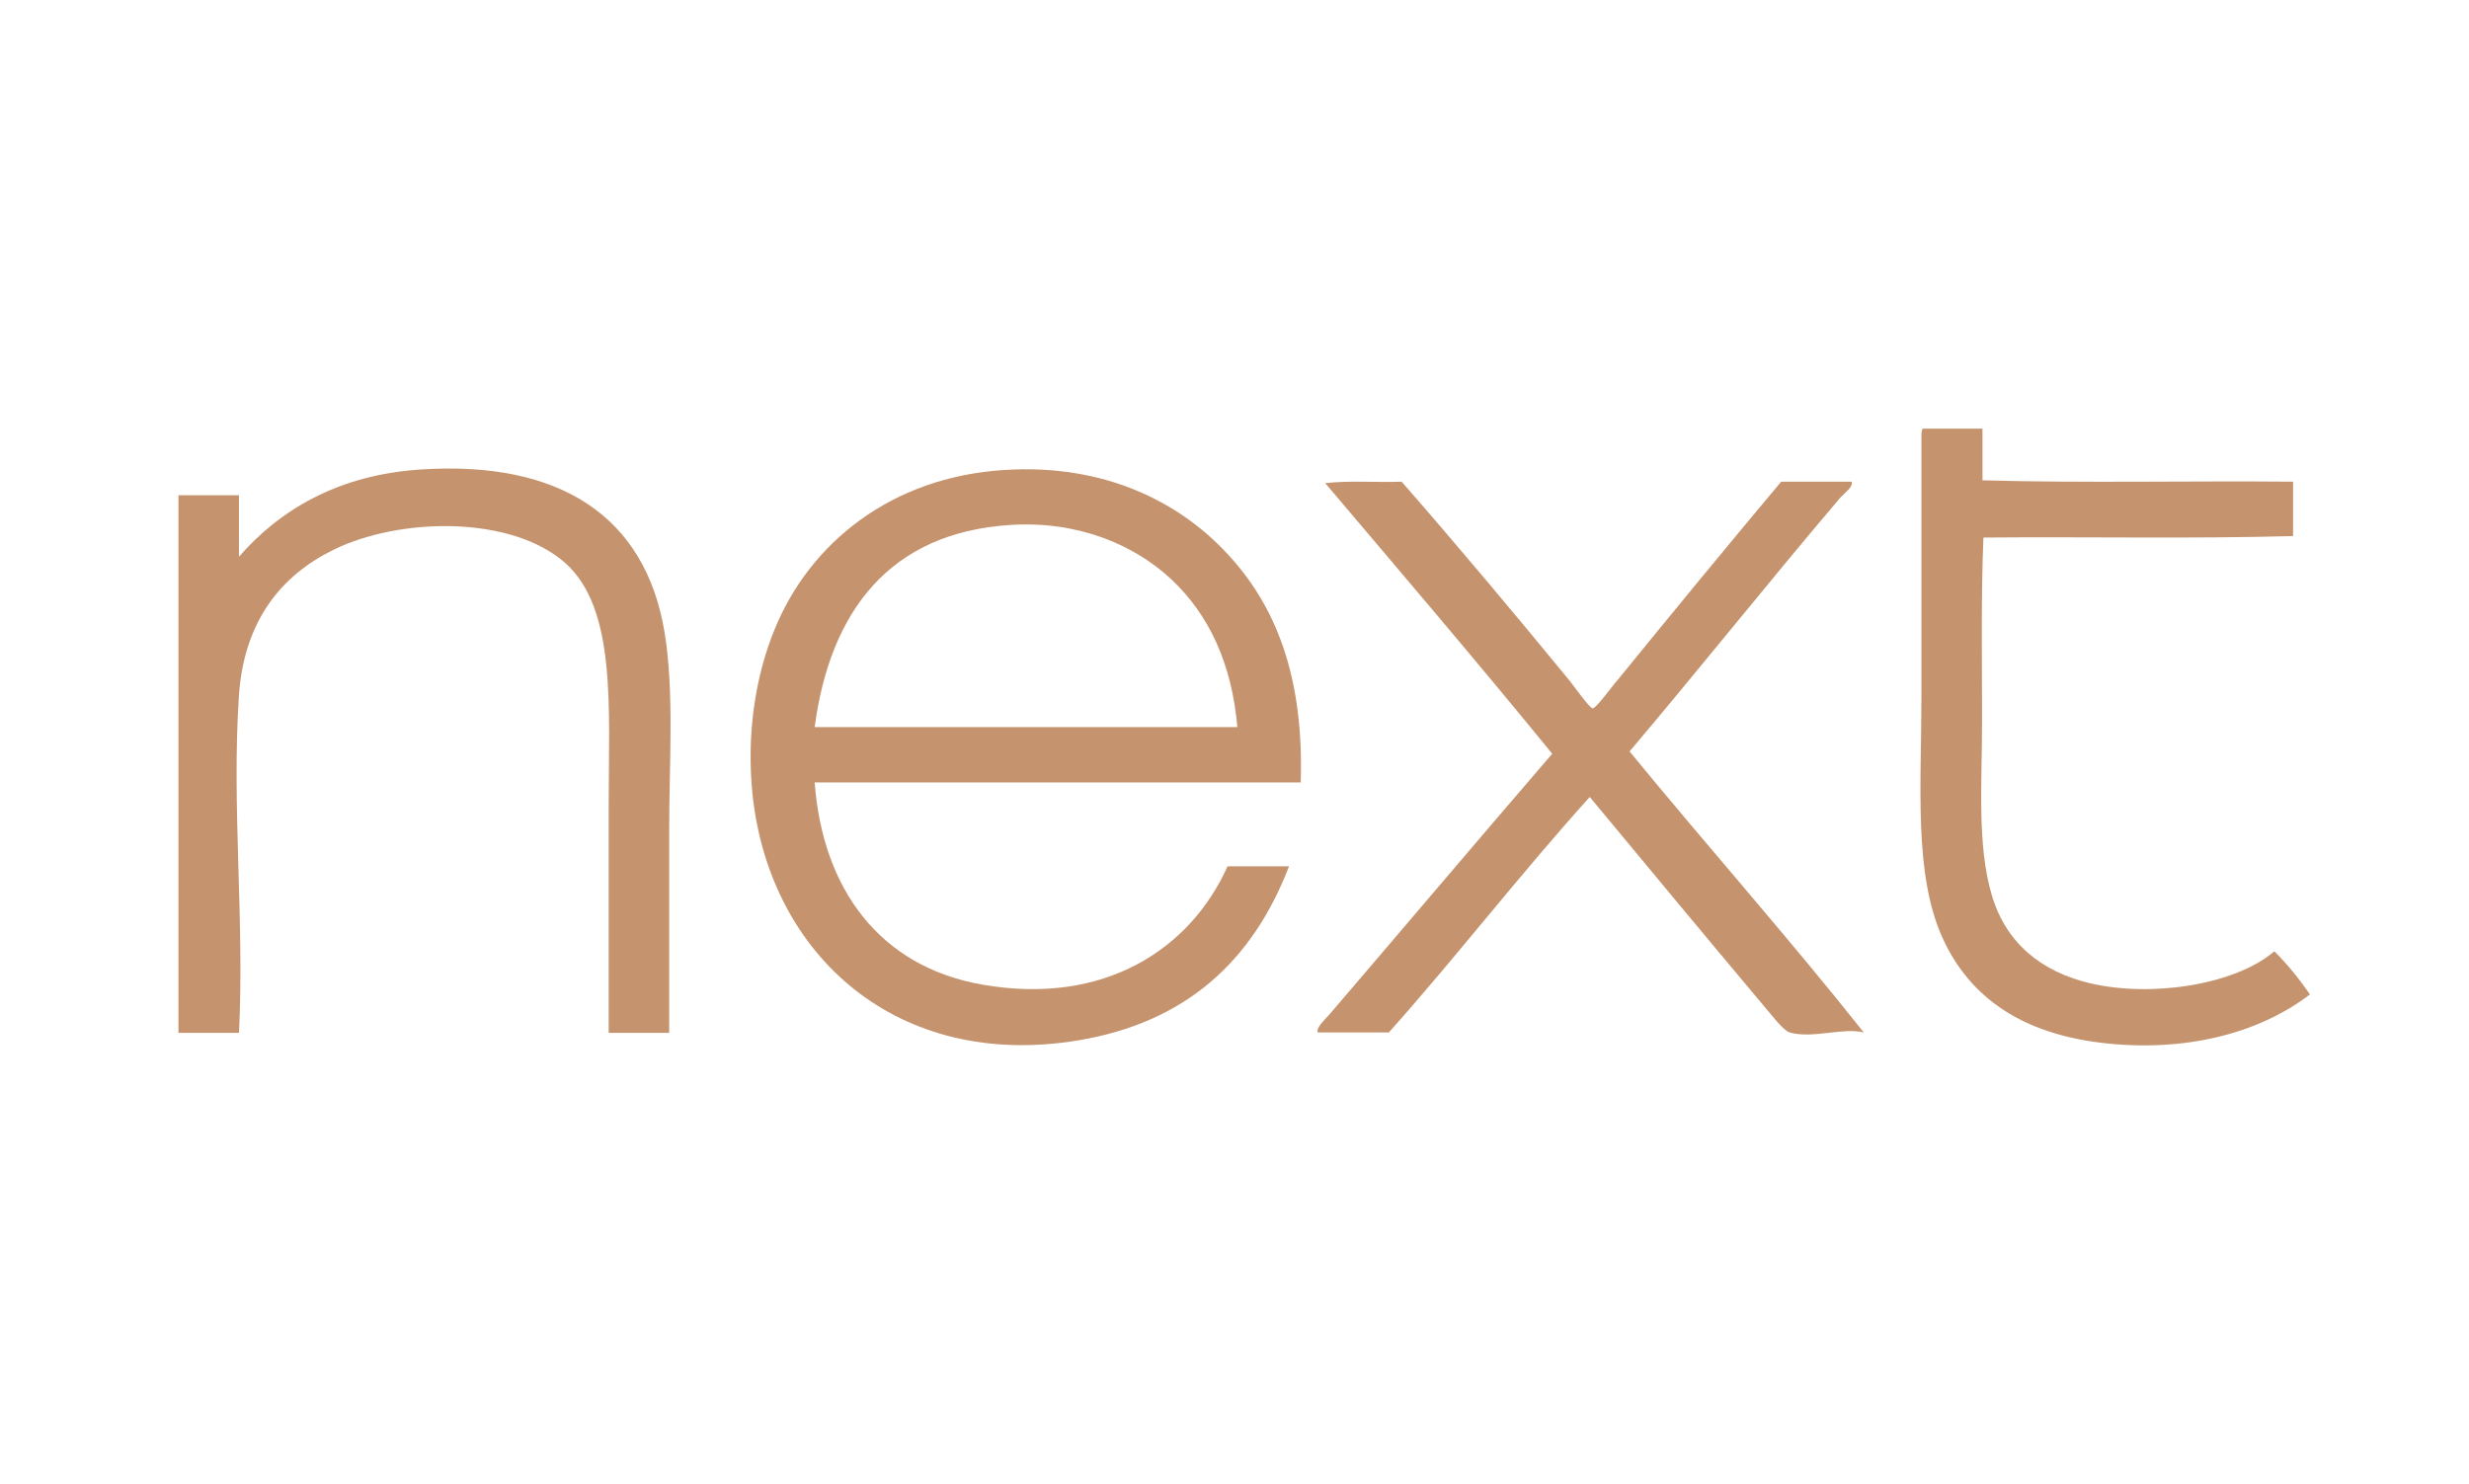<?xml version="1.0" encoding="utf-8"?>
<!DOCTYPE svg PUBLIC "-//W3C//DTD SVG 1.1//EN" "http://www.w3.org/Graphics/SVG/1.1/DTD/svg11.dtd">
<svg enable-background="new 0 0 177 106.42" height="106.42" viewBox="0 0 177 106.42" width="177" xmlns="http://www.w3.org/2000/svg"><g fill="#c5946e"><path d="m137.88 30.737h4.241v3.705c7.264.205 14.868.029 22.268.097v3.9c-7.233.204-14.829.039-22.199.107-.175 4.23-.098 8.745-.098 13.181 0 4.475-.369 8.882.703 12.479 1.042 3.501 3.626 5.479 6.999 6.289 4.328 1.043 10.394.165 13.25-2.281.945.936 1.784 1.979 2.555 3.09-3.638 2.788-8.98 4.203-15.033 3.462-5.451-.674-9.293-3.091-11.3-7.498-2.087-4.571-1.521-10.968-1.521-17.325v-18.835c.037-.235.037-.371.135-.371"/><path d="m47.973 74.062h-4.338v-16.35c0-6.921.575-14.019-3.091-17.323-3.837-3.422-11.807-3.324-16.618-.975-3.734 1.822-6.424 5.078-6.795 10.43-.536 7.938.405 16.146 0 24.218h-4.338v-38.547h4.338v4.406c2.89-3.325 7.098-5.889 13.084-6.259 9.891-.635 16.047 3.335 17.427 11.679.701 4.301.331 9.215.331 14.225z"/><path d="m93.248 56.105h-34.845c.571 7.662 4.677 13.21 12.007 14.497 8.779 1.54 14.933-2.563 17.593-8.482h4.406c-2.627 6.835-7.434 11.203-15.106 12.479-12.945 2.155-22.063-6.055-23.34-17.49-.473-4.339.166-8.58 1.581-12.011 2.519-6.153 8.339-10.891 16.446-11.397 7.199-.467 12.547 2.32 15.911 5.918 3.63 3.832 5.581 9.018 5.347 16.486m-9.28-14.565c-2.595-2.428-6.596-4.203-11.505-3.9-8.648.536-12.952 6.152-14.06 14.496h30.302c-.4-4.543-2.018-8.042-4.737-10.596"/><path d="m95.004 34.647c1.638-.205 3.665-.04 5.478-.108 3.998 4.573 8.034 9.389 12.012 14.234.293.361 1.474 2.019 1.678 2.019.272 0 1.442-1.657 1.784-2.019 3.831-4.709 7.867-9.621 11.736-14.234h5.042c.136.371-.43.741-.8 1.142-5.012 5.889-10.101 12.284-15.112 18.202 5.519 6.727 11.505 13.482 16.789 20.15-1.54-.369-3.666.47-5.313 0-.479-.136-1.414-1.413-1.949-2.018-4.066-4.845-8.474-10.158-12.381-14.867-4.944 5.479-9.487 11.367-14.4 16.885h-5.109c-.098-.34.438-.849.81-1.248 5.245-6.121 10.733-12.614 16.008-18.737-5.355-6.562-10.835-12.986-16.273-19.401"/></g></svg>